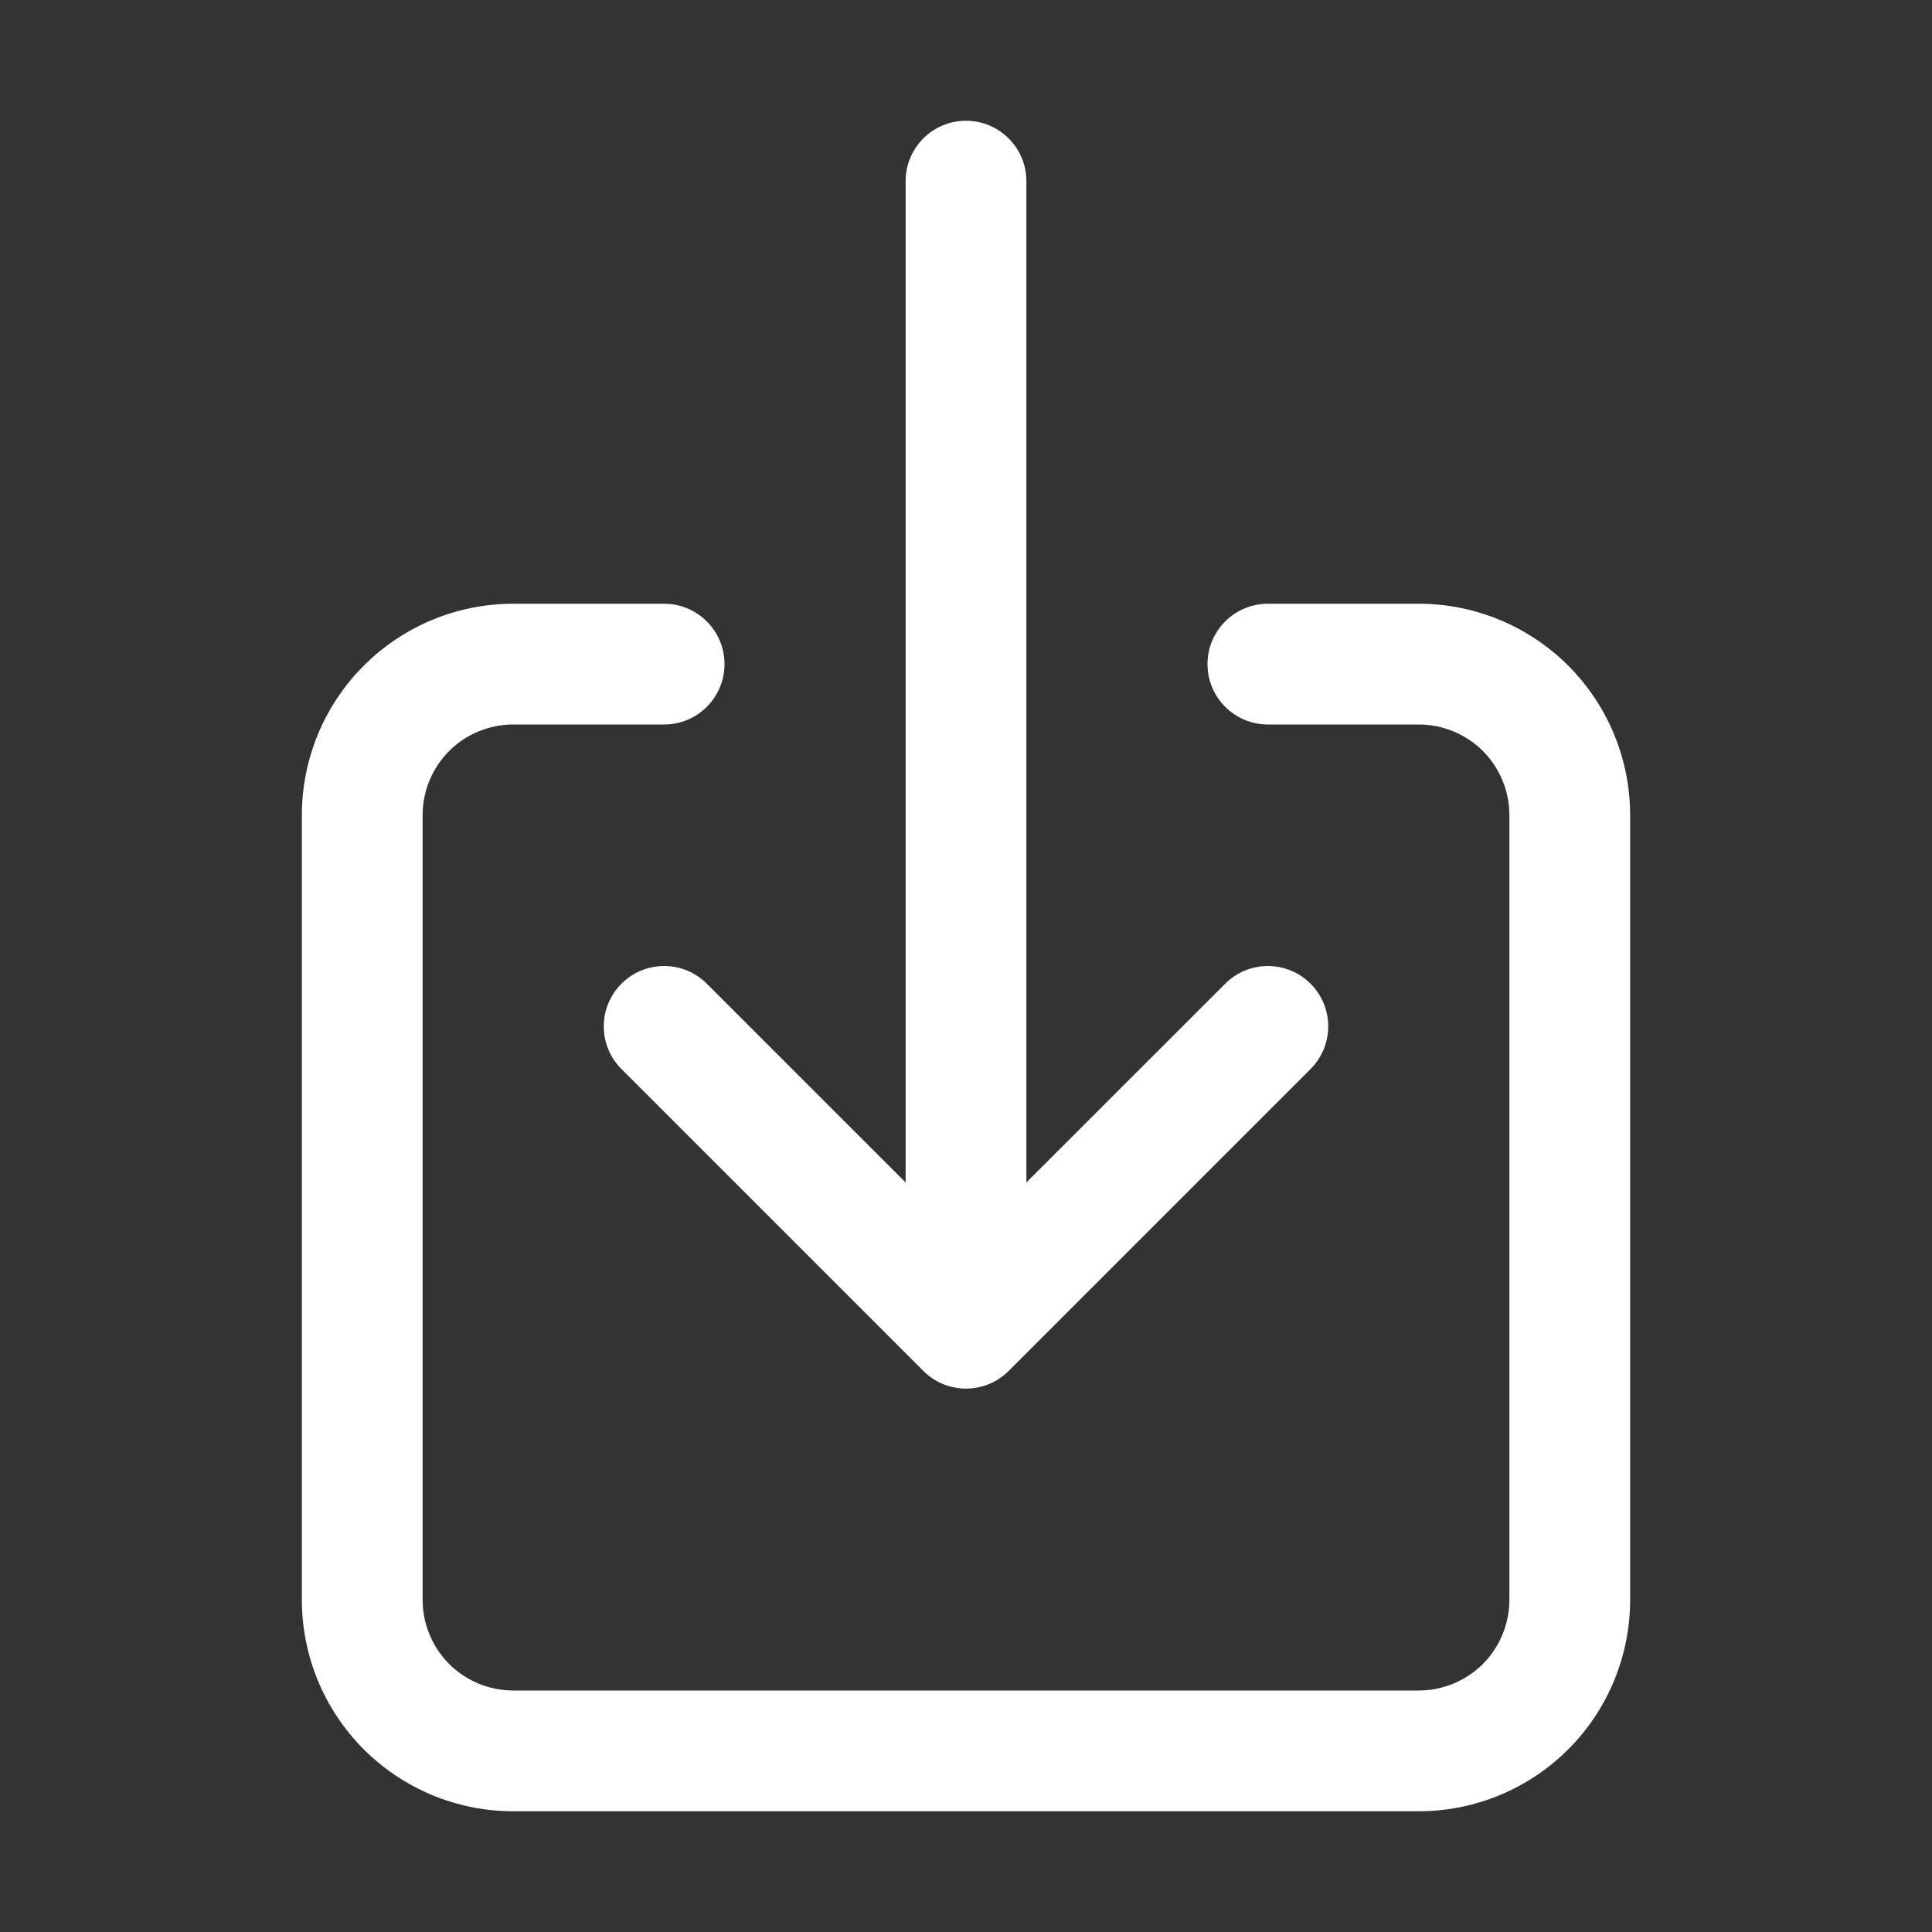 <svg width="24" height="24" viewBox="0 0 24 24" fill="none" xmlns="http://www.w3.org/2000/svg">
<rect x="0" y="0" width="24" height="24" fill="#333333" stroke="none"/>
<path fill-rule="evenodd" clip-rule="evenodd" d="M6.375 9C6.077 9 5.79 9.119 5.58 9.329C5.369 9.54 5.25 9.827 5.25 10.125V19.875C5.25 20.173 5.369 20.459 5.58 20.671C5.79 20.881 6.077 21 6.375 21H17.625C17.923 21 18.209 20.881 18.421 20.671C18.631 20.459 18.75 20.173 18.75 19.875V10.125C18.75 9.827 18.631 9.54 18.421 9.329C18.209 9.119 17.923 9 17.625 9H15.75C15.336 9 15 8.664 15 8.25C15 7.836 15.336 7.5 15.75 7.5H17.625C18.321 7.5 18.989 7.777 19.481 8.269C19.973 8.761 20.25 9.429 20.25 10.125V19.875C20.25 20.571 19.973 21.239 19.481 21.731C18.989 22.223 18.321 22.5 17.625 22.5H6.375C5.679 22.5 5.011 22.223 4.519 21.731C4.027 21.239 3.75 20.571 3.75 19.875V10.125C3.75 9.429 4.027 8.761 4.519 8.269C5.011 7.777 5.679 7.5 6.375 7.5H8.25C8.664 7.5 9 7.836 9 8.25C9 8.664 8.664 9 8.25 9H6.375Z" fill="white"/>
<path fill-rule="evenodd" clip-rule="evenodd" d="M7.72 12.22C8.013 11.927 8.487 11.927 8.78 12.22L12 15.439L15.22 12.22C15.513 11.927 15.987 11.927 16.28 12.22C16.573 12.513 16.573 12.987 16.28 13.28L12.53 17.03C12.237 17.323 11.763 17.323 11.47 17.03L7.72 13.28C7.427 12.987 7.427 12.513 7.72 12.22Z" fill="white"/>
<path fill-rule="evenodd" clip-rule="evenodd" d="M12 1.5C12.414 1.5 12.75 1.836 12.75 2.25V15.75C12.75 16.164 12.414 16.5 12 16.5C11.586 16.5 11.25 16.164 11.25 15.75V2.25C11.25 1.836 11.586 1.5 12 1.5Z" fill="white"/>
</svg>
